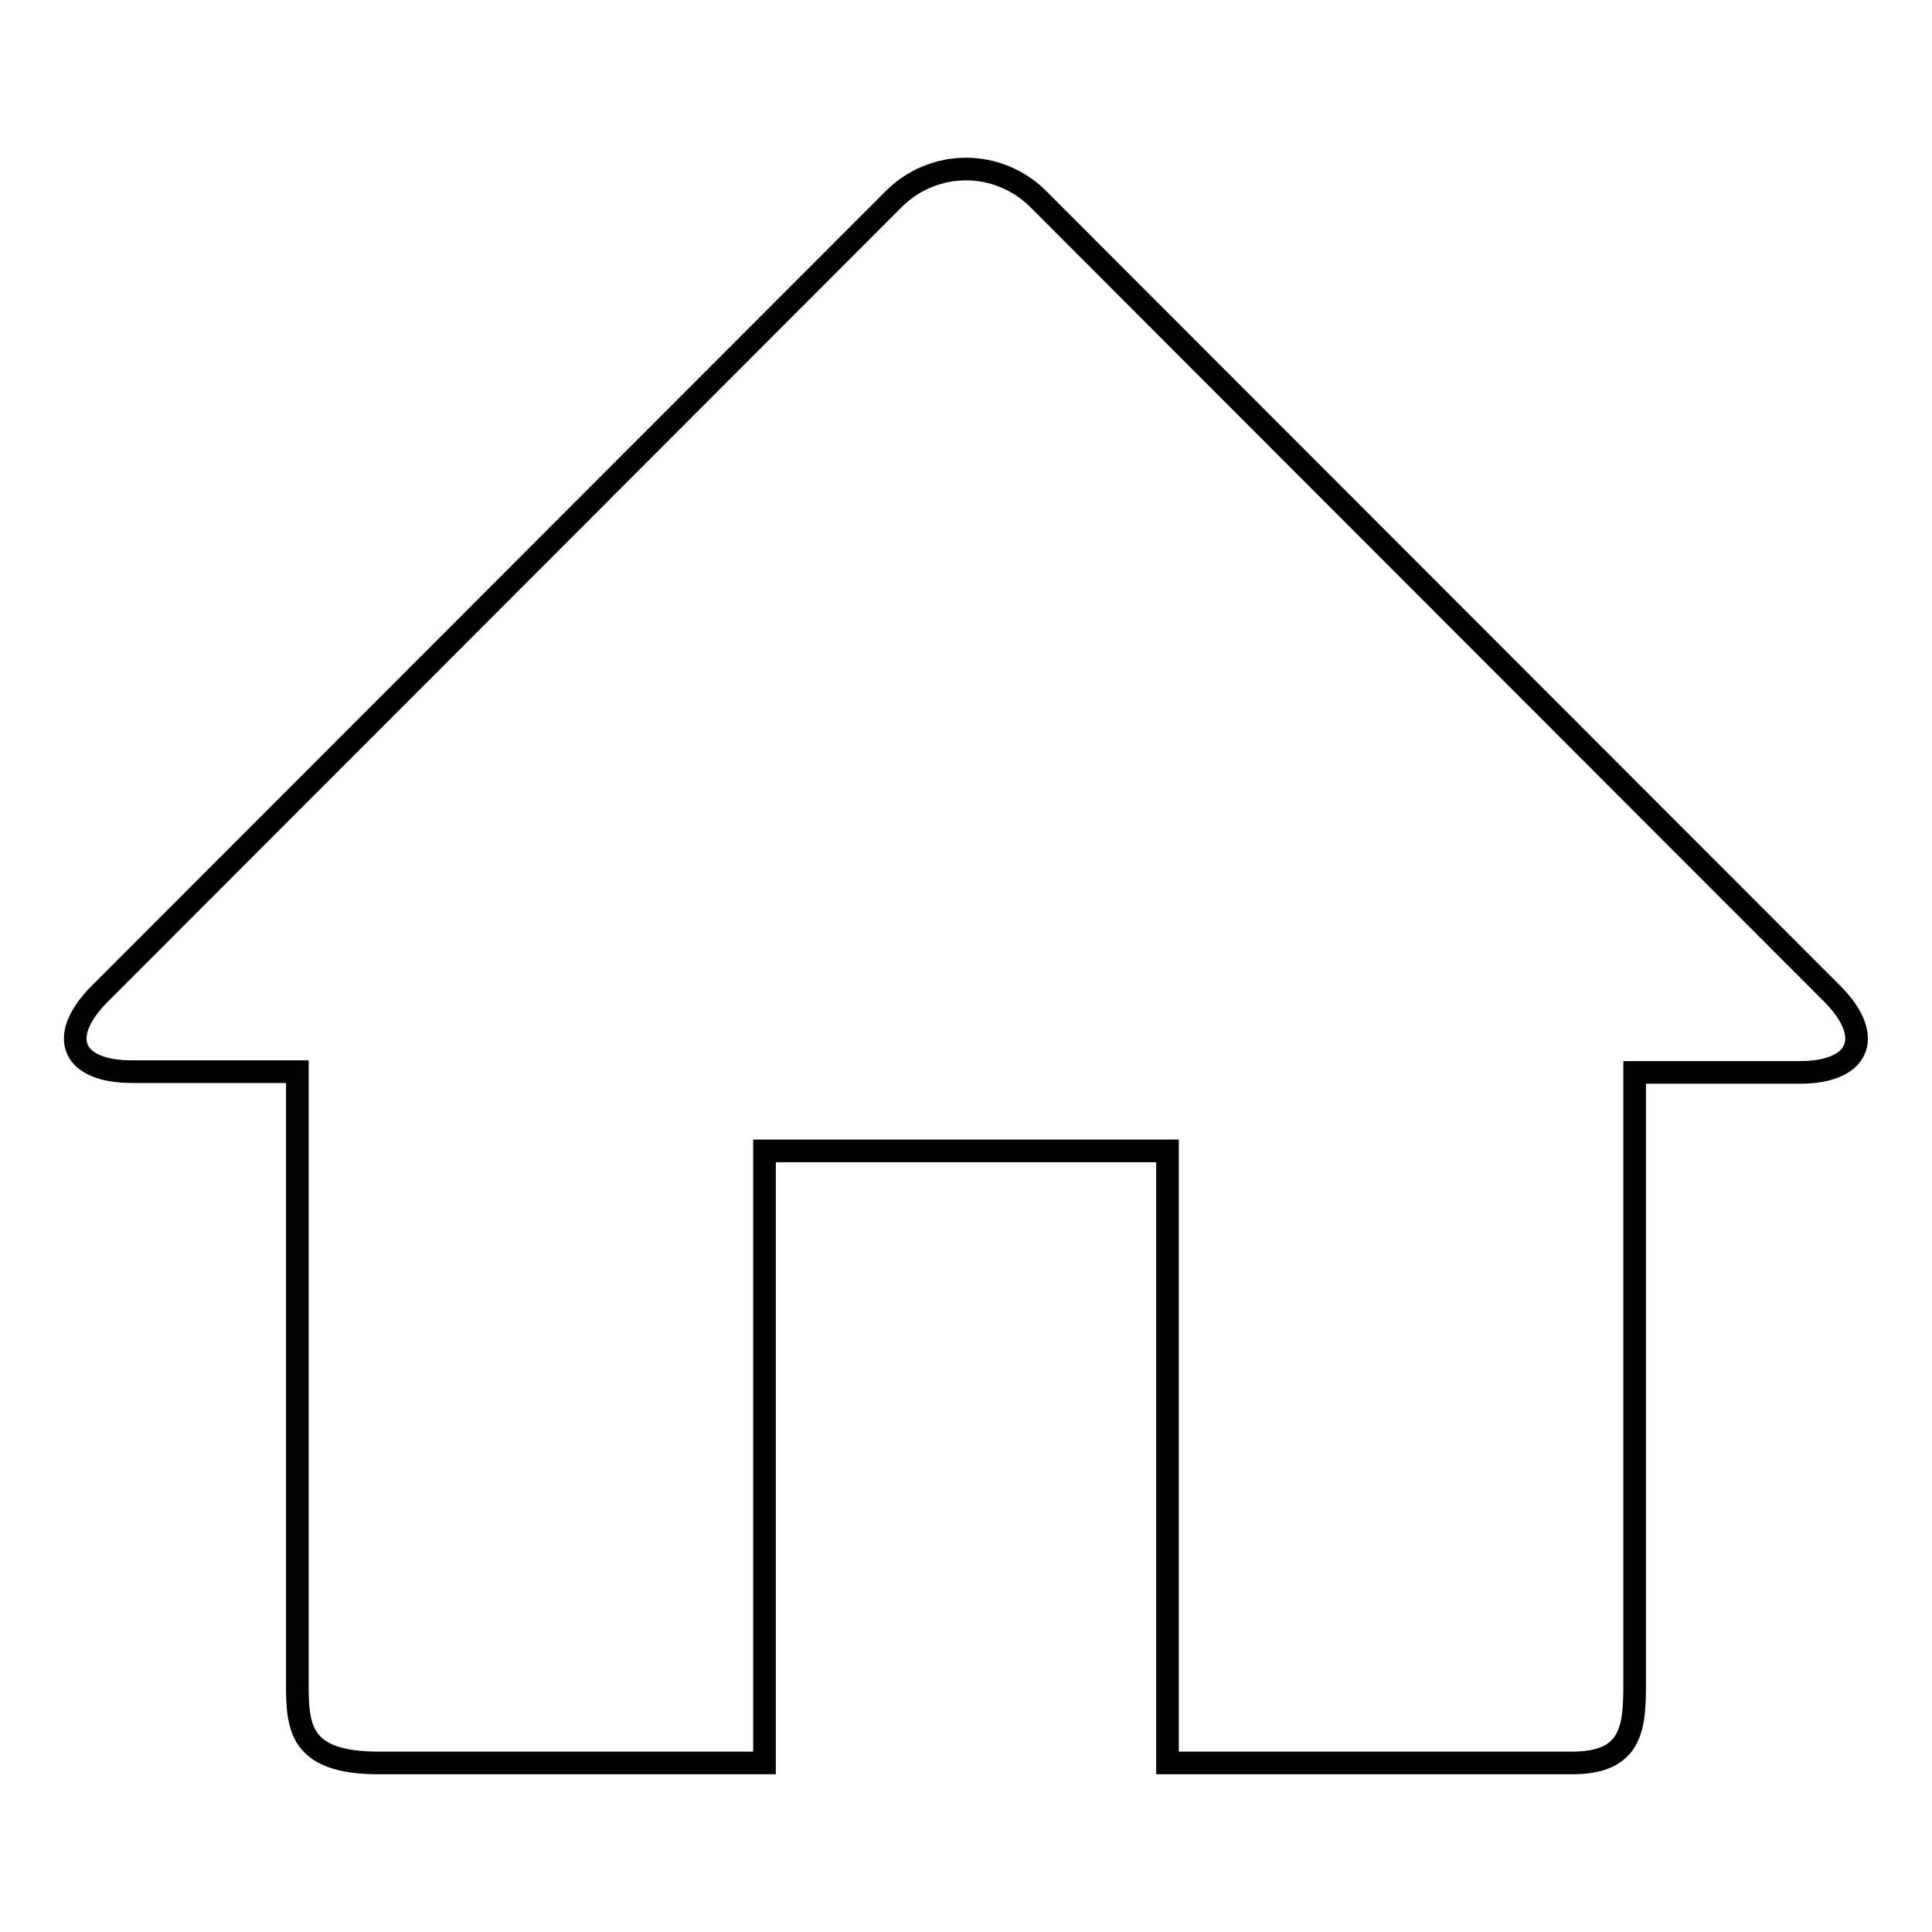 <?xml version="1.0" encoding="utf-8"?>
<!-- Svg Vector Icons : http://www.onlinewebfonts.com/icon -->
<!DOCTYPE svg PUBLIC "-//W3C//DTD SVG 1.1//EN" "http://www.w3.org/Graphics/SVG/1.1/DTD/svg11.dtd">
<svg version="1.1" xmlns="http://www.w3.org/2000/svg" xmlns:xlink="http://www.w3.org/1999/xlink" x="0px" y="0px" viewBox="0 0 256 256" enable-background="new 0 0 256 256" xml:space="preserve">
<g><g><path stroke-width="3" fill-opacity="0" stroke="#000000"  d="M243,131.9L137.8,26.6c-5.4-5.6-14.2-5.6-19.6,0L13,131.9c-5.4,5.6-3.4,10.1,4.5,10.1h21.9V223c0,5.8,0.2,10.6,10.8,10.6h51.1v-81.1h53.4v81.1h53.6c8,0,8.3-4.7,8.3-10.6v-80.9h21.9C246.3,142.1,248.4,137.5,243,131.9L243,131.9z"/></g></g>
</svg>